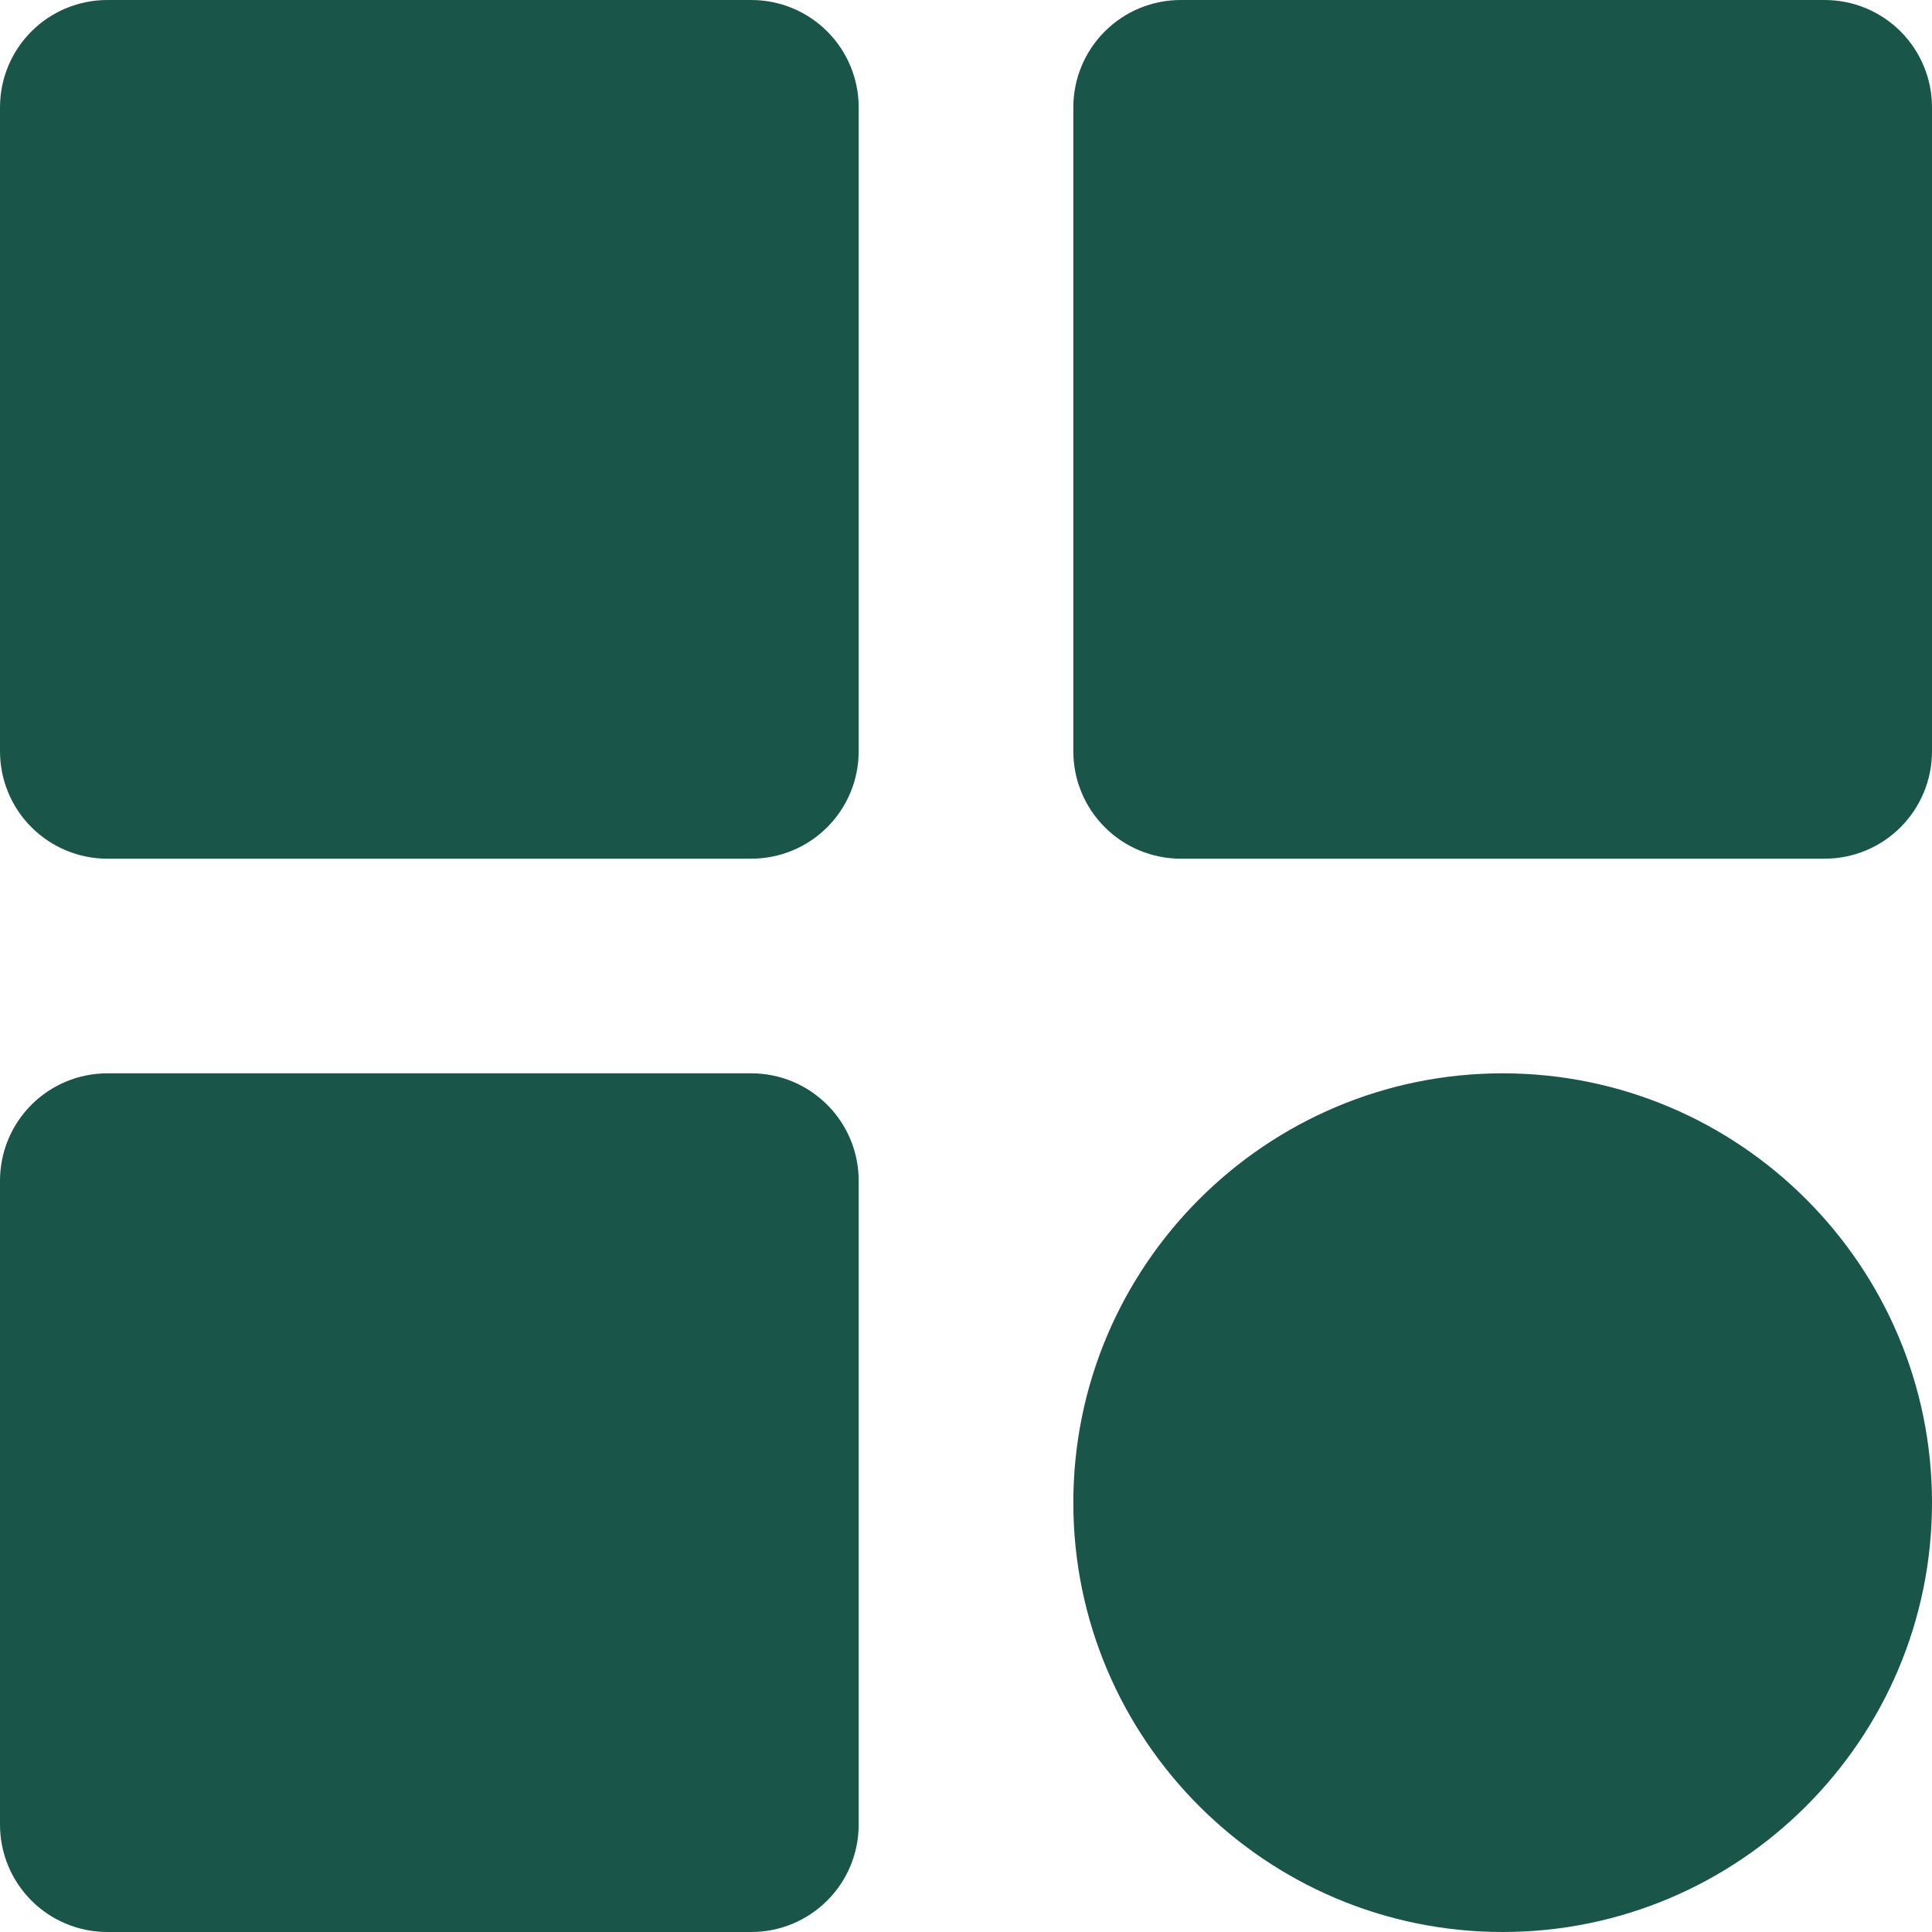 <svg preserveAspectRatio="none" width="100%" height="100%" overflow="visible" style="display: block;" viewBox="0 0 60 60" fill="none" xmlns="http://www.w3.org/2000/svg">
<g id="icon-category">
<path id="Vector" d="M3.333 26.667H23.333C24.217 26.667 25.065 26.316 25.69 25.69C26.316 25.065 26.667 24.217 26.667 23.333V3.333C26.667 2.449 26.316 1.601 25.69 0.976C25.065 0.351 24.217 0 23.333 0H3.333C2.449 0 1.601 0.351 0.976 0.976C0.351 1.601 0 2.449 0 3.333V23.333C0 24.217 0.351 25.065 0.976 25.69C1.601 26.316 2.449 26.667 3.333 26.667ZM36.667 26.667H56.667C57.551 26.667 58.399 26.316 59.024 25.69C59.649 25.065 60 24.217 60 23.333V3.333C60 2.449 59.649 1.601 59.024 0.976C58.399 0.351 57.551 0 56.667 0H36.667C35.783 0 34.935 0.351 34.31 0.976C33.684 1.601 33.333 2.449 33.333 3.333V23.333C33.333 24.217 33.684 25.065 34.31 25.69C34.935 26.316 35.783 26.667 36.667 26.667ZM3.333 60H23.333C24.217 60 25.065 59.649 25.69 59.024C26.316 58.399 26.667 57.551 26.667 56.667V36.667C26.667 35.783 26.316 34.935 25.69 34.31C25.065 33.684 24.217 33.333 23.333 33.333H3.333C2.449 33.333 1.601 33.684 0.976 34.31C0.351 34.935 0 35.783 0 36.667V56.667C0 57.551 0.351 58.399 0.976 59.024C1.601 59.649 2.449 60 3.333 60ZM46.667 60C54.02 60 60 54.02 60 46.667C60 39.313 54.02 33.333 46.667 33.333C39.313 33.333 33.333 39.313 33.333 46.667C33.333 54.02 39.313 60 46.667 60Z" fill="#195649"/>
</g>
</svg>
